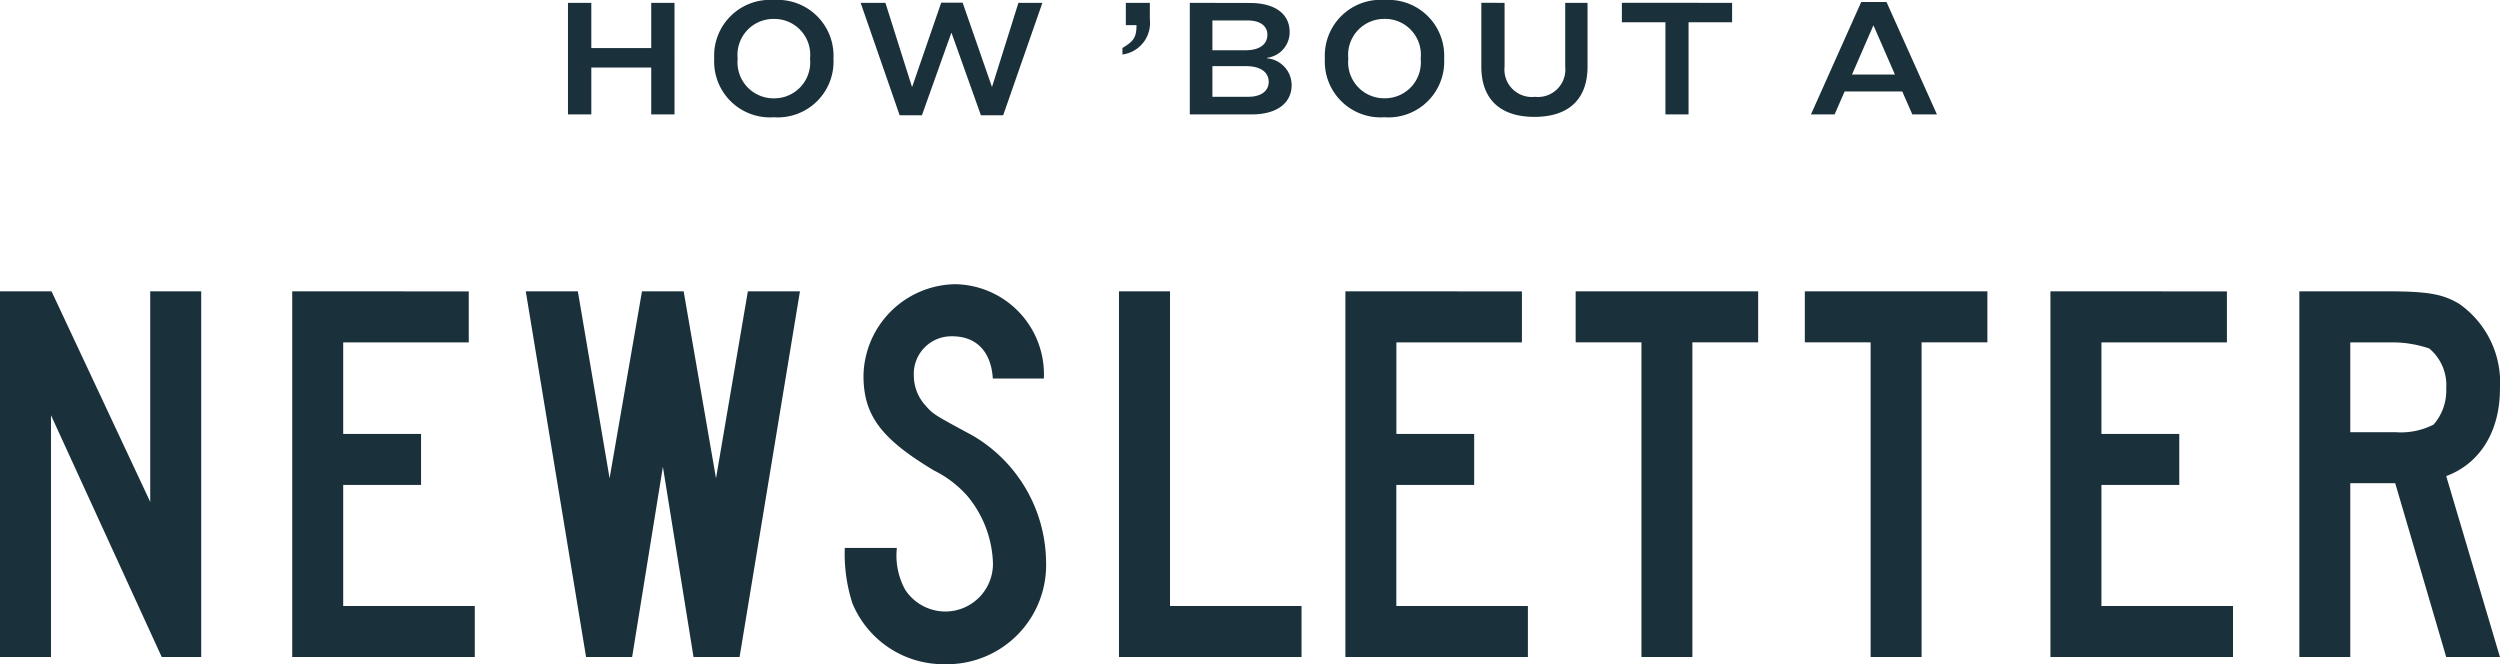 <svg xmlns="http://www.w3.org/2000/svg" width="164.16" height="43.61" viewBox="0 0 164.16 43.61"><g fill="#1a303a" data-name="Group 976"><path d="M37.295.187v7.326h1.533v-3.08h3.934v3.08h1.529V.187h-1.529v2.97h-3.934V.187ZM50.814 0a3.666 3.666 0 0 0-3.916 3.85 3.666 3.666 0 0 0 3.916 3.85 3.661 3.661 0 0 0 3.914-3.85A3.666 3.666 0 0 0 50.814 0Zm0 1.243A2.354 2.354 0 0 1 53.19 3.85a2.36 2.36 0 0 1-2.376 2.607 2.366 2.366 0 0 1-2.376-2.607 2.36 2.36 0 0 1 2.376-2.607Zm5.7-1.056 2.561 7.381h1.463l1.925-5.4h.022l1.925 5.4h1.463L68.447.187h-1.573l-1.727 5.5h-.019L63.211.176h-1.408l-1.9 5.511h-.025L58.14.187Zm17.413 0V1.65h.7c0 .792-.176 1.056-.924 1.5v.429a2.087 2.087 0 0 0 1.8-2.31V.187Zm4.2 0v7.326h4.059c1.672 0 2.629-.748 2.629-1.936a1.775 1.775 0 0 0-1.617-1.749v-.033a1.691 1.691 0 0 0 1.485-1.7c0-1.078-.825-1.9-2.618-1.9Zm1.485 1.155h2.3c.869 0 1.309.385 1.309.935 0 .627-.495 1.023-1.441 1.023h-2.168Zm0 3h2.189c.979 0 1.507.4 1.507 1.034 0 .572-.462.979-1.342.979h-2.354Zm11.3-4.345a3.666 3.666 0 0 0-3.916 3.85A3.666 3.666 0 0 0 90.909 7.7a3.661 3.661 0 0 0 3.919-3.85A3.666 3.666 0 0 0 90.909 0Zm0 1.243a2.354 2.354 0 0 1 2.376 2.607 2.36 2.36 0 0 1-2.376 2.607 2.366 2.366 0 0 1-2.376-2.607 2.36 2.36 0 0 1 2.373-2.604ZM97.27.184v4.191c0 2.112 1.21 3.3 3.487 3.3s3.487-1.188 3.487-3.3V.187h-1.466v4.191a1.8 1.8 0 0 1-1.991 1.98 1.8 1.8 0 0 1-1.991-1.98V.187Zm9.229 0v1.279h2.86v6.05h1.518v-6.05h2.86V.187Zm19.071 7.329h1.617L123.876.132h-1.661l-3.3 7.381h1.551l.66-1.507h3.784Zm-2.563-5.83h.021l1.4 3.212h-2.818Z" data-name="Path 710"/><path d="M13.212 19.13H9.864v13.824L3.384 19.13H0v24.012h3.348V27.266l7.272 15.876h2.592Zm5.976 0v24.012h11.988v-3.348h-8.64v-7.952h5.112v-3.348h-5.112v-6.012h8.244v-3.348Zm15.336 0 3.96 24.012h3.024l2.02-12.492 2.012 12.492h3.024l3.964-24.012h-3.42l-2.092 12.276-2.124-12.276h-2.736l-2.128 12.276-2.084-12.276Zm34.02 5.724a5.919 5.919 0 0 0-5.832-6.192 6.118 6.118 0 0 0-6.012 6.012c0 2.592 1.152 4.14 4.644 6.228a7.1 7.1 0 0 1 2.2 1.692 7.253 7.253 0 0 1 1.652 4.248 3.128 3.128 0 0 1-3.1 3.312 3.157 3.157 0 0 1-2.664-1.44 4.65 4.65 0 0 1-.54-2.736h-3.42a10.581 10.581 0 0 0 .5 3.636 6.475 6.475 0 0 0 6.084 4 6.51 6.51 0 0 0 6.632-6.772 9.717 9.717 0 0 0-4.824-8.244c-2.592-1.4-2.592-1.4-3.1-1.98a2.894 2.894 0 0 1-.756-1.908 2.468 2.468 0 0 1 2.52-2.628c1.584 0 2.556 1.008 2.664 2.772Zm4.932-5.724v24.012h11.988v-3.348h-8.636V19.13Zm14.868 0v24.012h11.984v-3.348h-8.64v-7.952H96.8v-3.348h-5.108v-6.012h8.244v-3.348Zm15.12 0v3.348h4.32v20.664h3.344V22.478h4.32V19.13Zm15.048 0v3.348h4.32v20.664h3.348V22.478h4.32V19.13Zm16.128 0v24.012h11.988v-3.348h-8.64v-7.952h5.112v-3.348h-5.112v-6.012h8.24v-3.348Zm16.344 0v24.012h3.344V31.73h2.952l3.348 11.412h3.528l-3.528-11.88c2.232-.828 3.528-2.952 3.528-5.724a6.313 6.313 0 0 0-2.664-5.58c-1.08-.648-2.052-.828-4.752-.828Zm3.344 9.252v-5.9h2.7a7.522 7.522 0 0 1 2.484.4 3.125 3.125 0 0 1 1.116 2.62 3.382 3.382 0 0 1-.828 2.376 4.707 4.707 0 0 1-2.52.5Z" data-name="Path 709"/></g></svg>